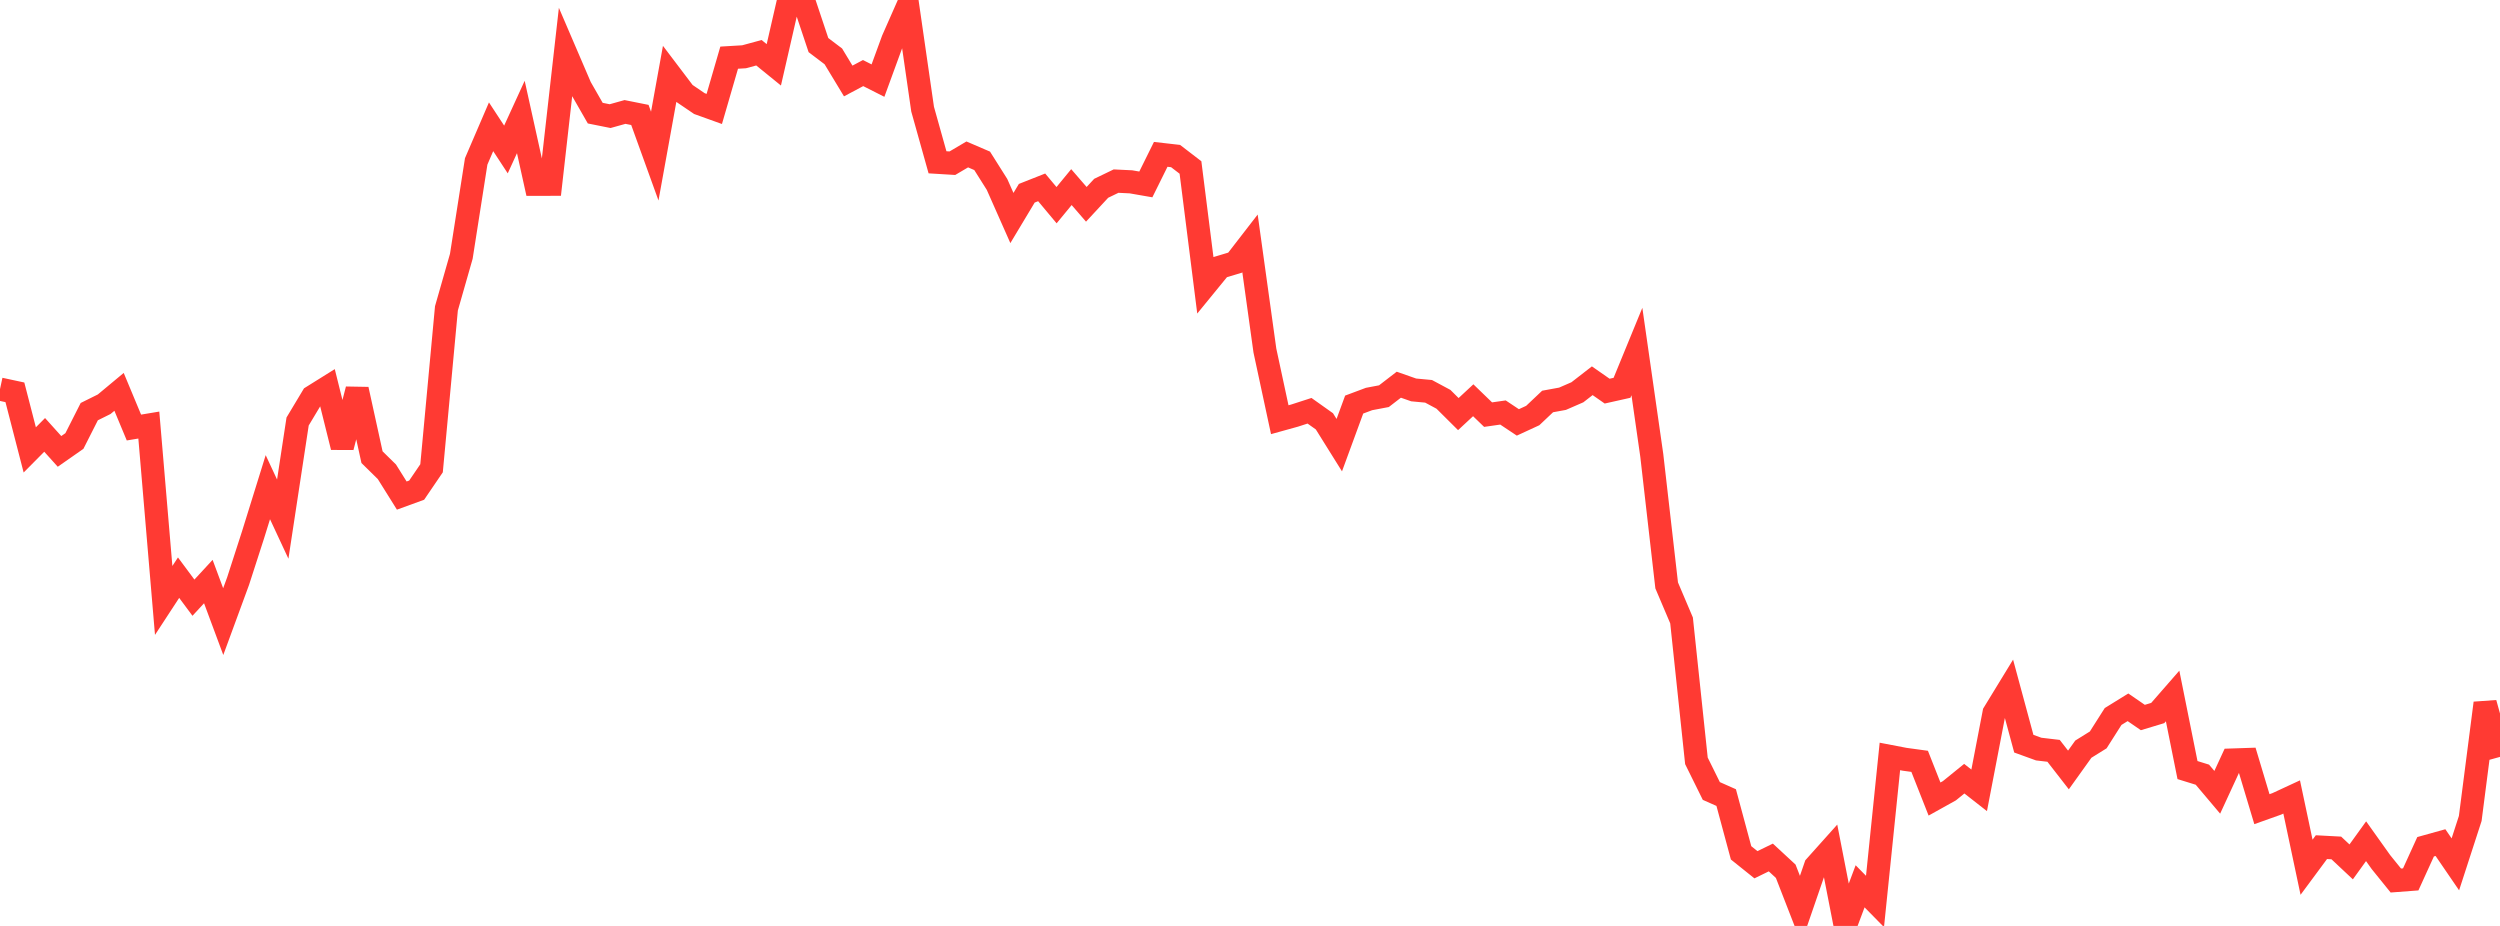 <?xml version="1.0" standalone="no"?>
<!DOCTYPE svg PUBLIC "-//W3C//DTD SVG 1.1//EN" "http://www.w3.org/Graphics/SVG/1.1/DTD/svg11.dtd">

<svg width="135" height="50" viewBox="0 0 135 50" preserveAspectRatio="none" 
  xmlns="http://www.w3.org/2000/svg"
  xmlns:xlink="http://www.w3.org/1999/xlink">


<polyline points="0.0, 21.012 0.804, 21.185 1.607, 24.295 2.411, 23.484 3.214, 24.376 4.018, 23.814 4.821, 22.228 5.625, 21.829 6.429, 21.16 7.232, 23.087 8.036, 22.953 8.839, 32.424 9.643, 31.194 10.446, 32.275 11.25, 31.404 12.054, 33.567 12.857, 31.381 13.661, 28.892 14.464, 26.308 15.268, 28.033 16.071, 22.761 16.875, 21.42 17.679, 20.918 18.482, 24.146 19.286, 21.026 20.089, 24.687 20.893, 25.477 21.696, 26.761 22.5, 26.468 23.304, 25.287 24.107, 16.652 24.911, 13.84 25.714, 8.716 26.518, 6.846 27.321, 8.072 28.125, 6.317 28.929, 9.951 29.732, 9.95 30.536, 2.836 31.339, 4.706 32.143, 6.11 32.946, 6.271 33.75, 6.046 34.554, 6.207 35.357, 8.43 36.161, 3.988 36.964, 5.048 37.768, 5.594 38.571, 5.883 39.375, 3.114 40.179, 3.066 40.982, 2.848 41.786, 3.501 42.589, 0.0 43.393, 0.031 44.196, 2.435 45.0, 3.044 45.804, 4.373 46.607, 3.946 47.411, 4.353 48.214, 2.156 49.018, 0.333 49.821, 5.894 50.625, 8.764 51.429, 8.813 52.232, 8.339 53.036, 8.685 53.839, 9.958 54.643, 11.773 55.446, 10.435 56.25, 10.117 57.054, 11.08 57.857, 10.104 58.661, 11.033 59.464, 10.168 60.268, 9.78 61.071, 9.819 61.875, 9.959 62.679, 8.335 63.482, 8.427 64.286, 9.044 65.089, 15.408 65.893, 14.424 66.696, 14.183 67.5, 13.143 68.304, 18.929 69.107, 22.664 69.911, 22.441 70.714, 22.181 71.518, 22.752 72.321, 24.038 73.125, 21.847 73.929, 21.546 74.732, 21.394 75.536, 20.774 76.339, 21.056 77.143, 21.131 77.946, 21.562 78.75, 22.361 79.554, 21.614 80.357, 22.39 81.161, 22.275 81.964, 22.81 82.768, 22.439 83.571, 21.68 84.375, 21.533 85.179, 21.183 85.982, 20.56 86.786, 21.121 87.589, 20.941 88.393, 18.983 89.196, 24.588 90.0, 31.612 90.804, 33.504 91.607, 41.086 92.411, 42.713 93.214, 43.069 94.018, 46.053 94.821, 46.696 95.625, 46.304 96.429, 47.048 97.232, 49.113 98.036, 46.778 98.839, 45.881 99.643, 50.0 100.446, 47.86 101.25, 48.678 102.054, 40.848 102.857, 41.002 103.661, 41.112 104.464, 43.148 105.268, 42.7 106.071, 42.049 106.875, 42.678 107.679, 38.499 108.482, 37.185 109.286, 40.159 110.089, 40.45 110.893, 40.545 111.696, 41.578 112.5, 40.455 113.304, 39.955 114.107, 38.691 114.911, 38.194 115.714, 38.746 116.518, 38.503 117.321, 37.583 118.125, 41.584 118.929, 41.833 119.732, 42.784 120.536, 41.042 121.339, 41.015 122.143, 43.695 122.946, 43.409 123.75, 43.036 124.554, 46.831 125.357, 45.746 126.161, 45.789 126.964, 46.542 127.768, 45.426 128.571, 46.553 129.375, 47.548 130.179, 47.487 130.982, 45.725 131.786, 45.501 132.589, 46.675 133.393, 44.197 134.196, 37.968 135.0, 40.872" fill="none" stroke="#ff3a33" stroke-width="1.25"/>

</svg>